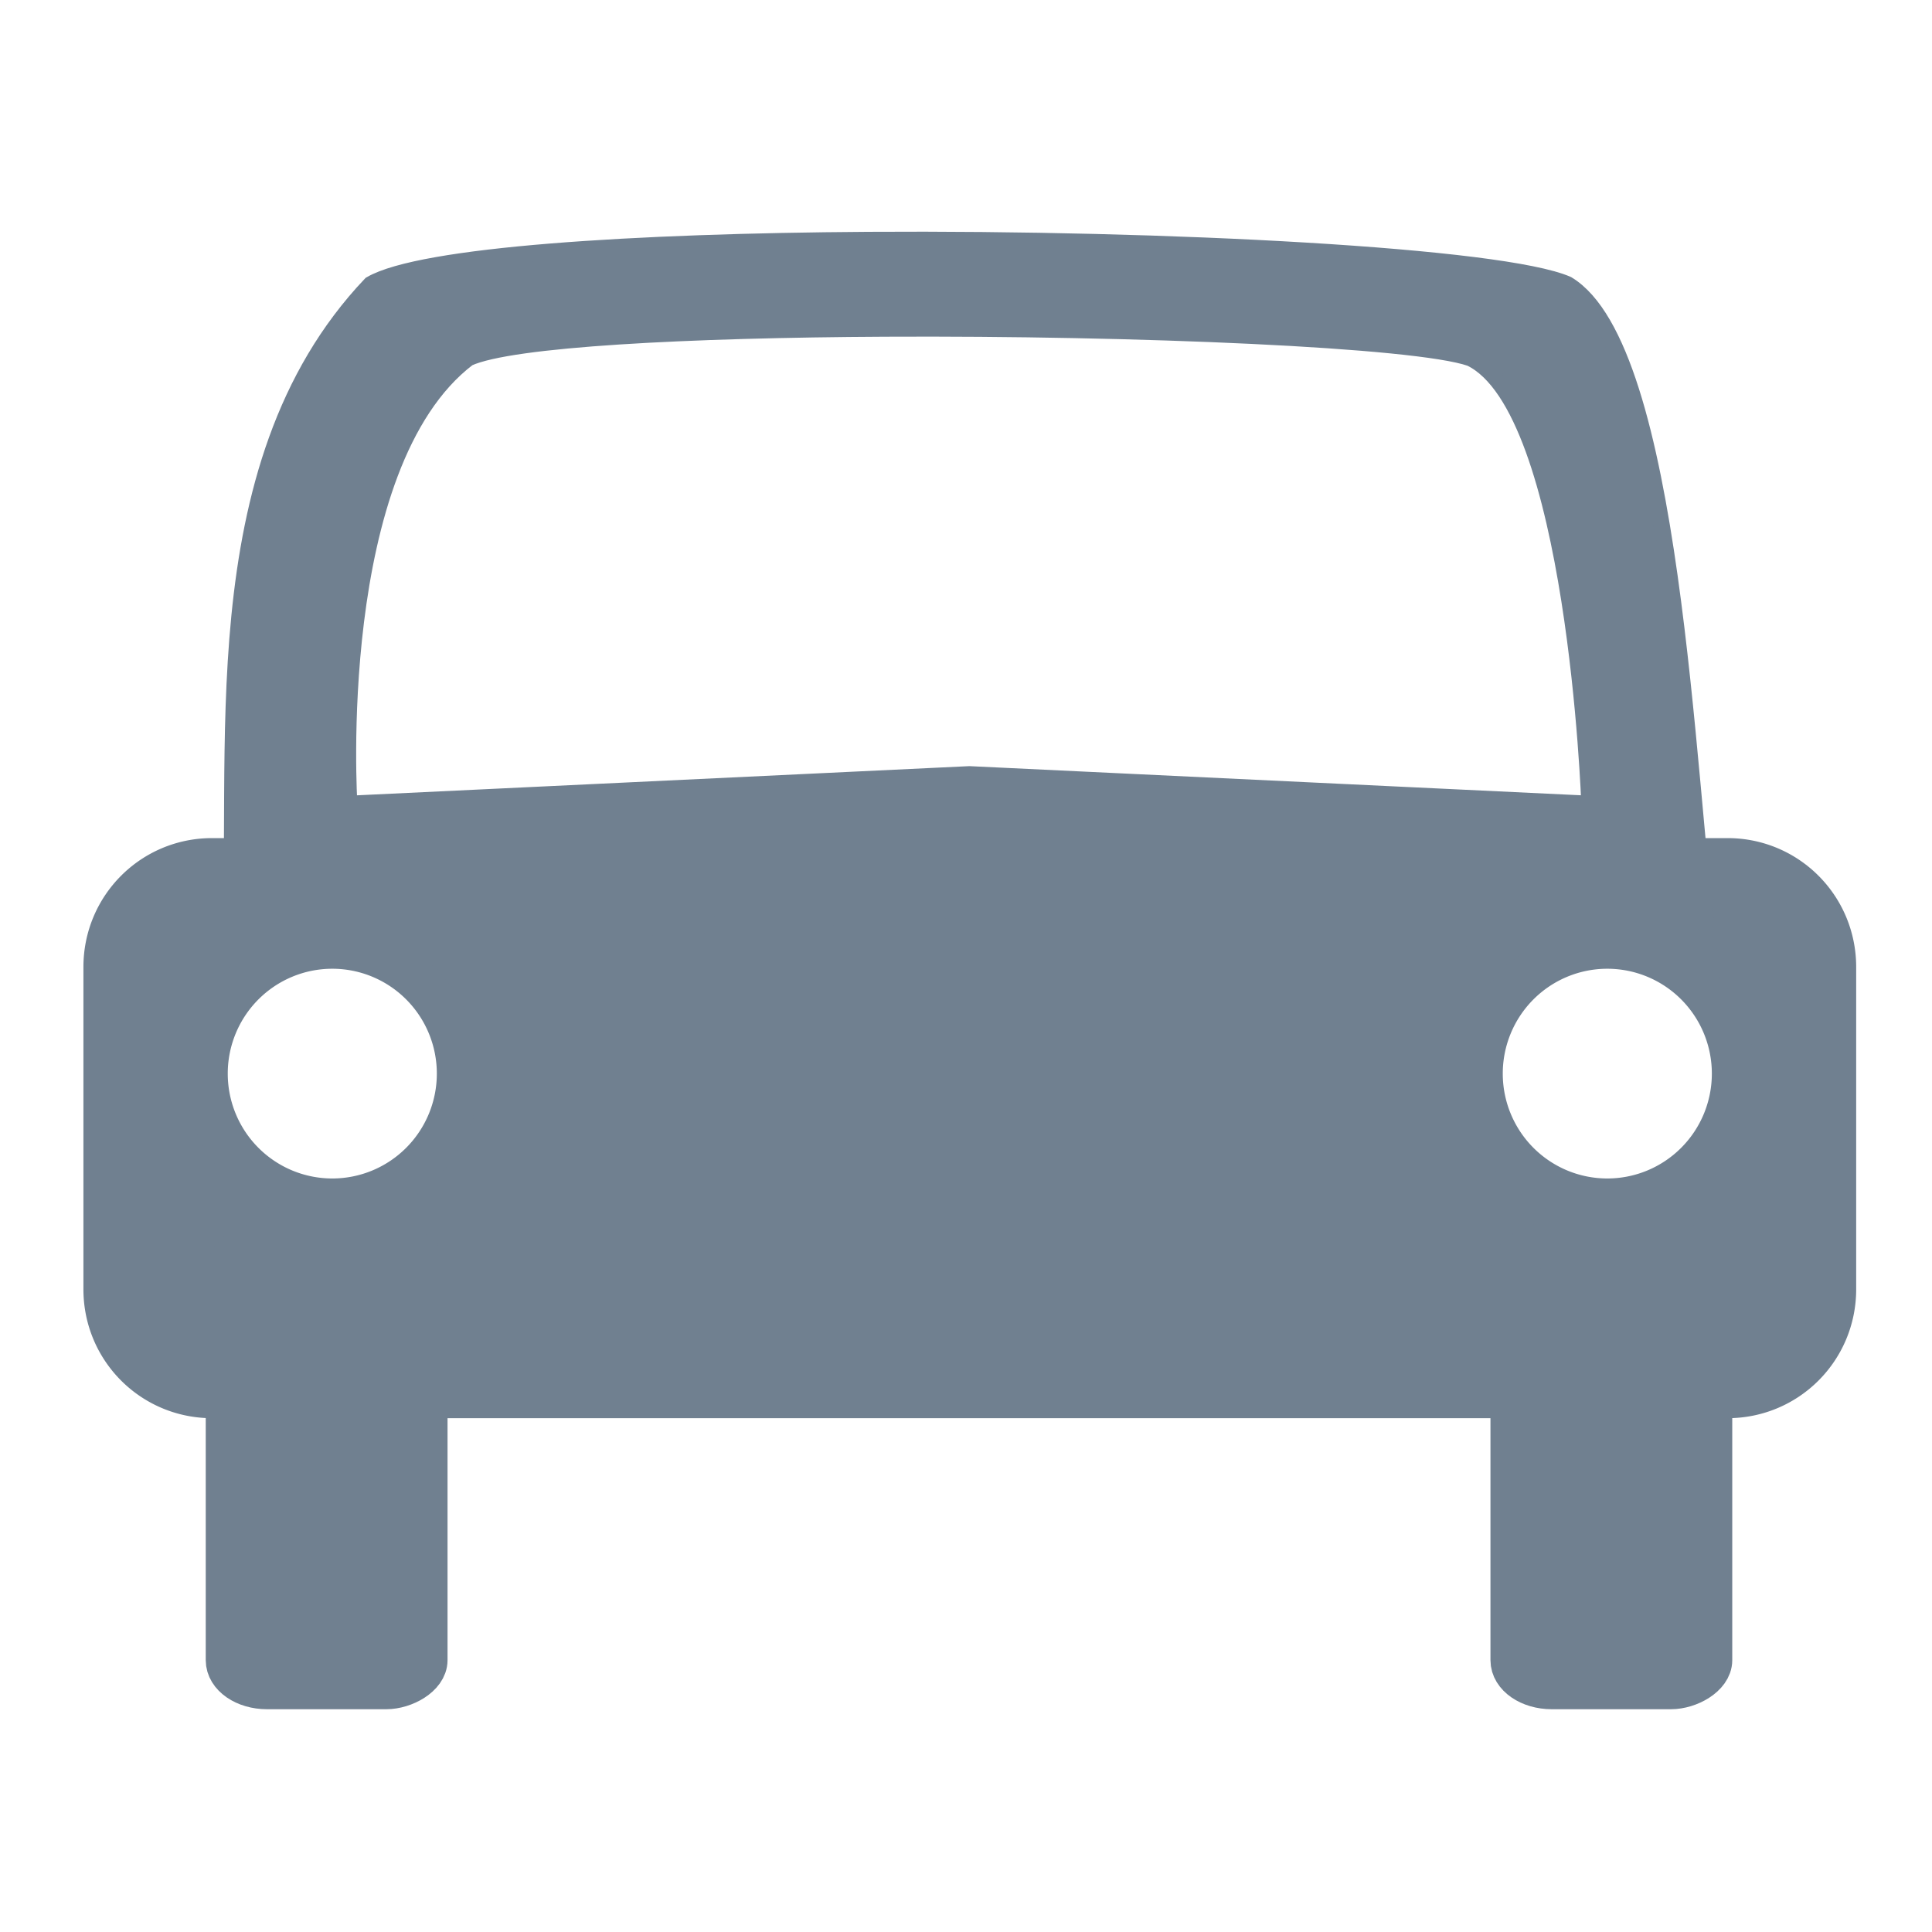 <?xml version="1.0" encoding="UTF-8" standalone="no"?>
<svg
   xmlns:dc="http://purl.org/dc/elements/1.1/"
   xmlns:cc="http://creativecommons.org/ns#"
   xmlns:rdf="http://www.w3.org/1999/02/22-rdf-syntax-ns#"
   xmlns:svg="http://www.w3.org/2000/svg"
   xmlns="http://www.w3.org/2000/svg"
   width="120"
   height="120"
   viewBox="0 0 120 120"
   id="svg5691"
   version="1.1">
  <defs
     id="defs5693" />
  <g
     id="layer1"
     transform="translate(0,-932.362)">
    <g
       style="display:inline;opacity:1"
       id="g5270"
       transform="matrix(1.753,0,0,1.758,-1394.647,3236.978)">
      <g
         transform="translate(0.513,0)"
         id="g5210">
        <path
           id="rect5174"
           transform="matrix(0.571,0,0,0.569,795.166,-1310.768)"
           d="M 12.982 53.09 C 9.299 53.09 6.334 56.065 6.334 59.76 L 6.334 79.77 C 6.334 83.464 9.299 86.438 12.982 86.438 L 107.018 86.438 C 110.701 86.438 113.666 83.464 113.666 79.77 L 113.666 59.76 C 113.666 56.065 110.701 53.09 107.018 53.09 L 12.982 53.09 z M 20.441 58.531 A 7.823 7.847 0 0 1 28.264 66.379 A 7.823 7.847 0 0 1 20.441 74.225 A 7.823 7.847 0 0 1 12.619 66.379 A 7.823 7.847 0 0 1 20.441 58.531 z M 99.559 58.531 A 7.823 7.847 0 0 1 107.381 66.379 A 7.823 7.847 0 0 1 99.559 74.225 A 7.823 7.847 0 0 1 91.736 66.379 A 7.823 7.847 0 0 1 99.559 58.531 z "
           style="opacity:1;fill:#708090;fill-opacity:1;stroke:#708090;stroke-width:2.671;stroke-linecap:round;stroke-linejoin:round;stroke-miterlimit:4;stroke-dasharray:none;stroke-dashoffset:0;stroke-opacity:1" />
        <g
           id="g5206"
           transform="translate(0.271,0)">
          <rect
             transform="matrix(0,1,-1,0,0,0)"
             ry="1.409"
             rx="0.971"
             y="-809.889"
             x="-1266.982"
             height="7.045"
             width="15.679"
             id="rect5174-9"
             style="display:inline;opacity:1;fill:#708090;fill-opacity:1;stroke:#708090;stroke-width:1.522;stroke-linecap:round;stroke-linejoin:round;stroke-miterlimit:4;stroke-dasharray:none;stroke-dashoffset:0;stroke-opacity:1" />
          <rect
             transform="matrix(0,1,-1,0,0,0)"
             ry="1.409"
             rx="0.971"
             y="-855.409"
             x="-1266.982"
             height="7.045"
             width="15.679"
             id="rect5174-9-3"
             style="display:inline;opacity:1;fill:#708090;fill-opacity:1;stroke:#708090;stroke-width:1.522;stroke-linecap:round;stroke-linejoin:round;stroke-miterlimit:4;stroke-dasharray:none;stroke-dashoffset:0;stroke-opacity:1" />
        </g>
      </g>
      <g
         transform="translate(0.92,0)"
         id="g5233" />
      <path
         id="path5237"
         d="m 826.343,-1302.455 c -8.275,0.052 -15.832,0.524 -17.632,1.567 -6.197,6.506 -4.534,16.936 -5.032,23.634 l 26.233,-1.567 26.231,1.567 c -0.818,-6.242 -1.259,-21.366 -5.031,-23.634 -2.302,-1.007 -14.129,-1.634 -24.769,-1.567 z m 0.592,3.136 c 8.91,-0.045 18.814,0.374 20.742,1.044 3.722,1.78 4.213,15.742 4.213,15.742 l -21.966,-1.044 -21.969,1.044 c 0,0 -0.773,-11.959 4.213,-15.742 1.507,-0.694 7.837,-1.01 14.767,-1.044 z"
         style="fill:#708090;fill-opacity:1;fill-rule:evenodd;stroke:#708090;stroke-width:0.57px;stroke-linecap:butt;stroke-linejoin:miter;stroke-opacity:1" />
    </g>
  </g>
</svg>
